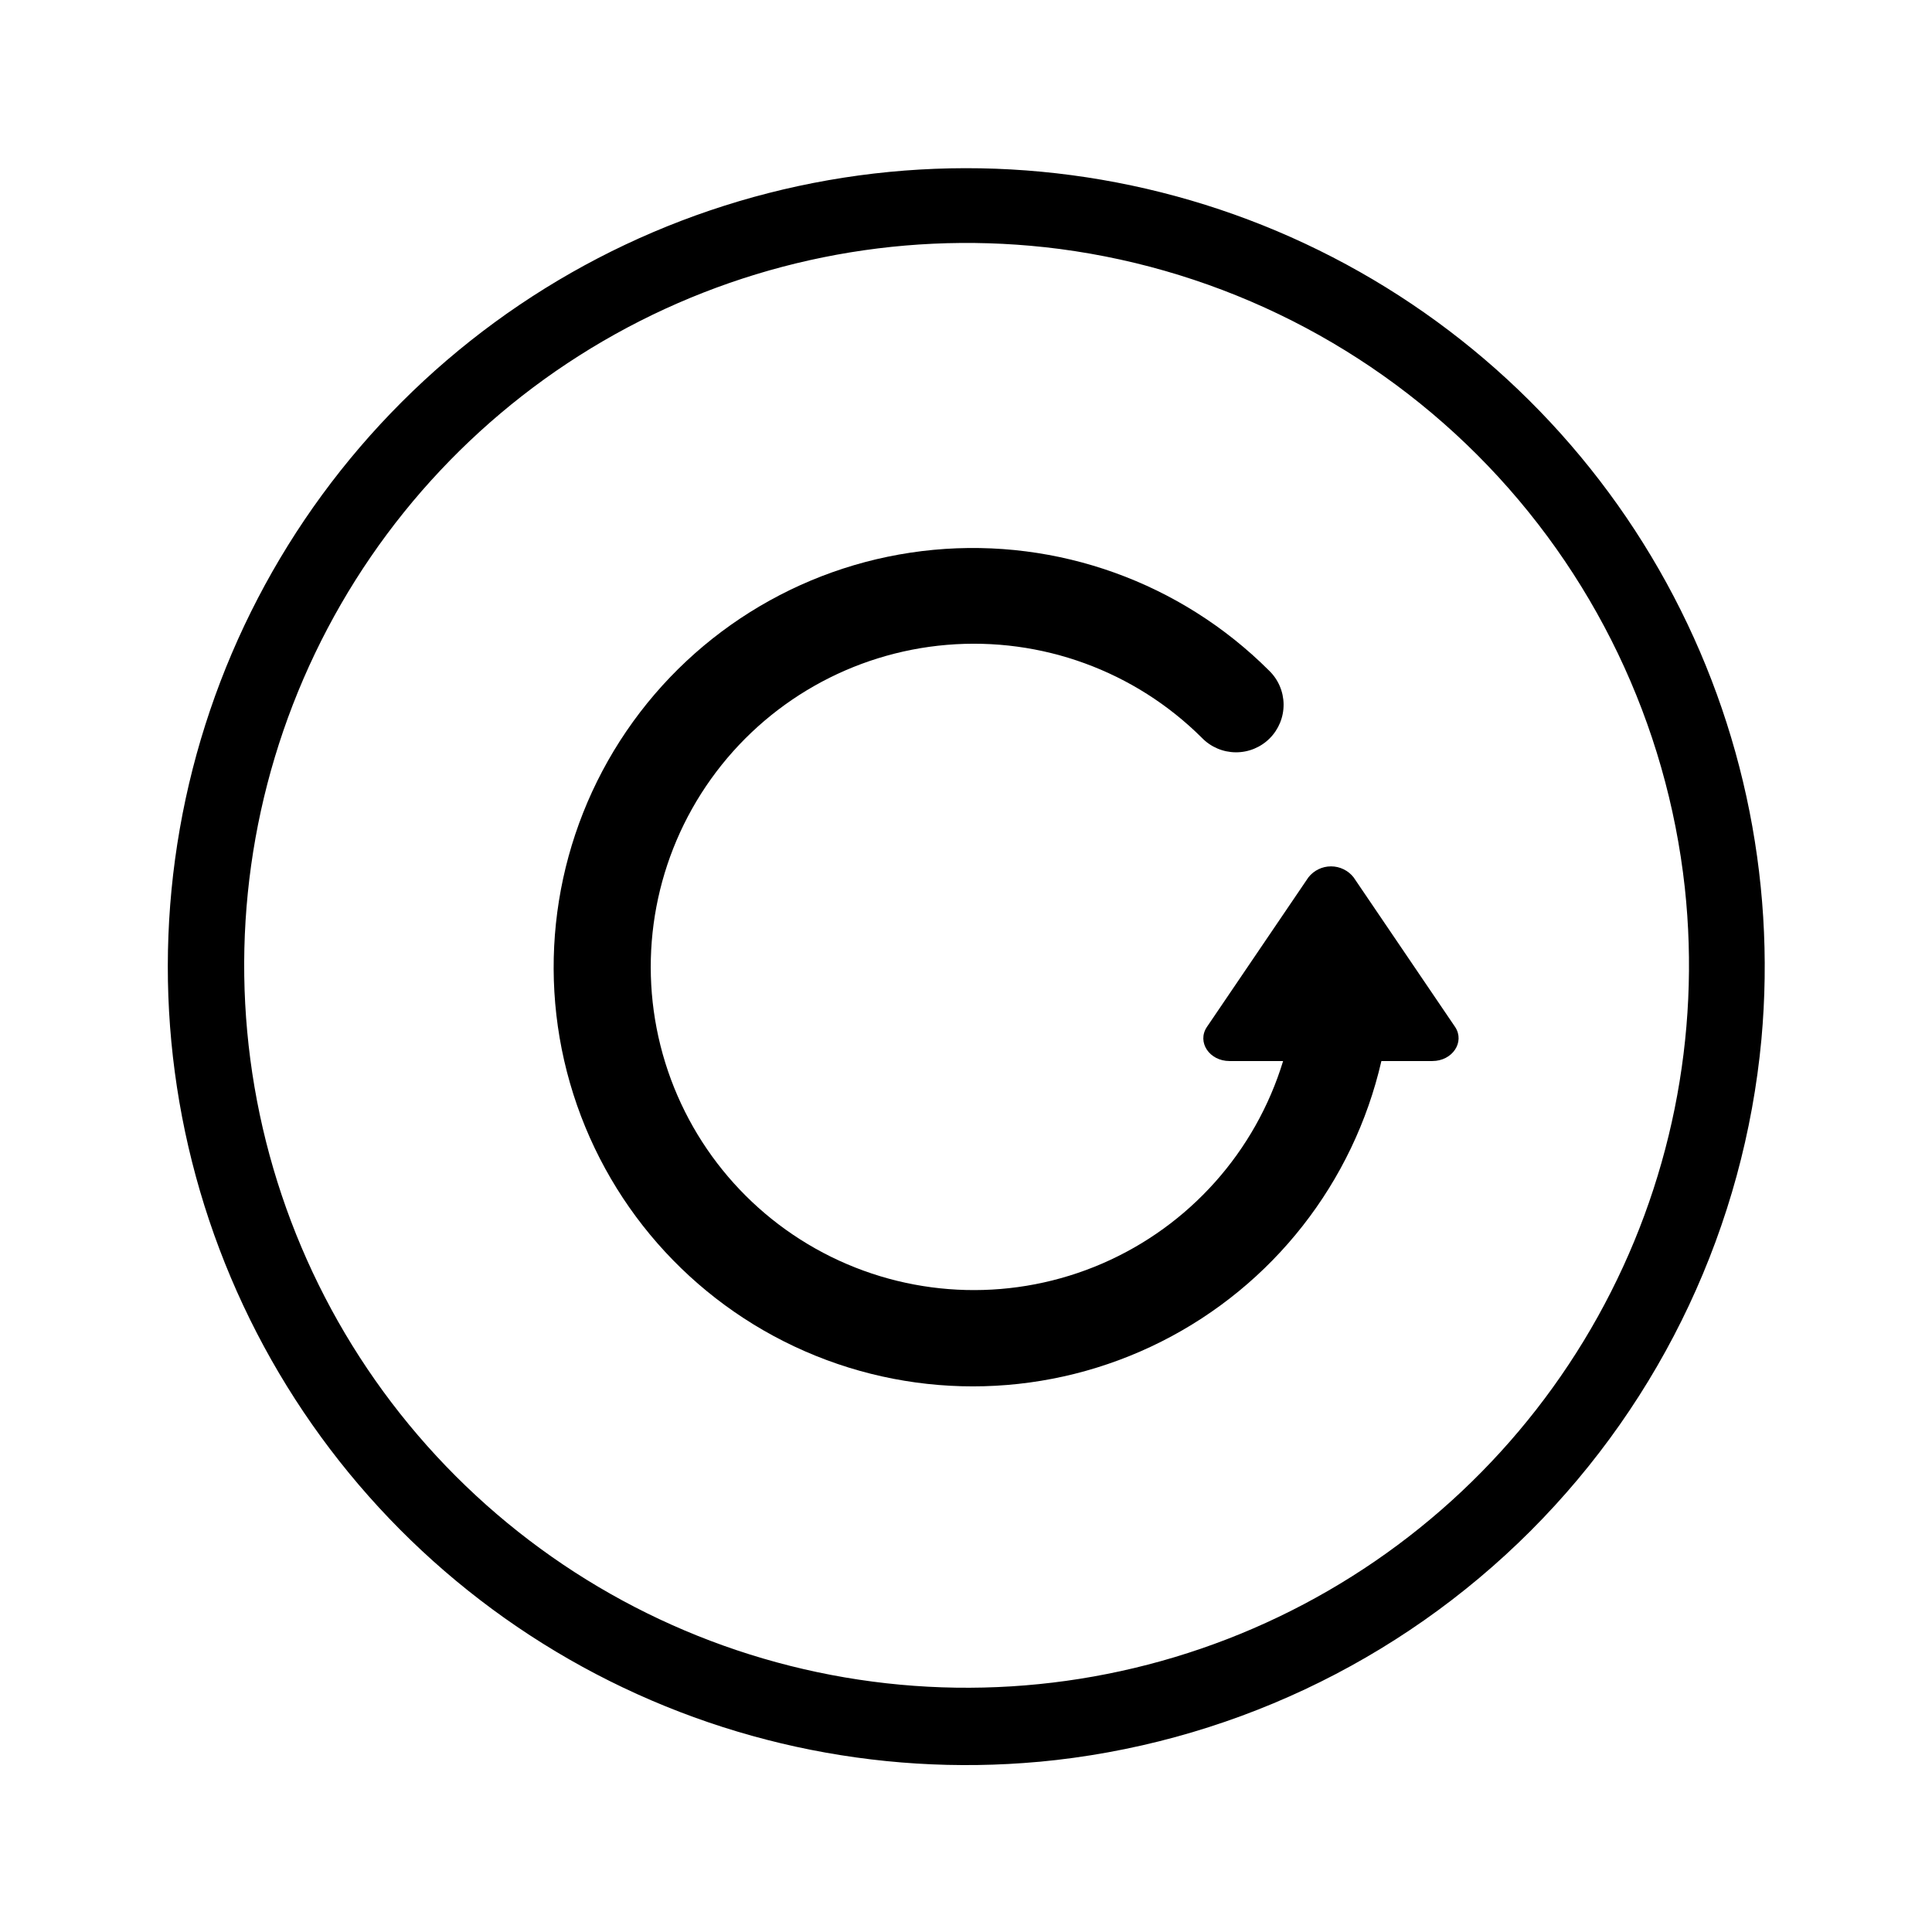 <?xml version="1.0" encoding="UTF-8"?>
<!-- Uploaded to: SVG Repo, www.svgrepo.com, Generator: SVG Repo Mixer Tools -->
<svg fill="#000000" width="800px" height="800px" version="1.1" viewBox="144 144 512 512" xmlns="http://www.w3.org/2000/svg">
 <g>
  <path d="m419.34 610.89c-43.312 3.961-86.797-5.523-124.53-27.16-37.73-21.637-67.879-54.375-86.34-93.758-18.457-39.383-24.332-83.5-16.82-126.34 7.508-42.84 28.039-82.328 58.797-113.08 30.754-30.758 70.242-51.289 113.09-58.801 42.84-7.508 86.957-1.637 126.34 16.824 39.387 18.461 72.125 48.609 93.762 86.34 21.633 37.734 31.117 81.215 27.156 124.53-4.582 49.227-26.223 95.305-61.184 130.27-34.957 34.961-81.039 56.602-130.27 61.184zm1.461-401.39c-39.395-4.273-79.148 3.785-113.77 23.059-34.625 19.277-62.414 48.824-79.531 84.562-17.121 35.742-22.73 75.914-16.051 114.97 6.68 39.062 25.312 75.09 53.336 103.11 28.02 28.02 64.047 46.656 103.11 53.332 39.062 6.68 79.234 1.074 114.97-16.047 35.738-17.121 65.285-44.91 84.562-79.535 19.277-34.625 27.332-74.375 23.059-113.77-4.769-43.363-24.18-83.809-55.027-114.66-30.848-30.848-71.289-50.258-114.66-55.027z"/>
  <path d="m529.63 416.17-26.902-39.648v-0.004c-1.441-1.844-3.656-2.922-5.996-2.922-2.344 0-4.555 1.078-5.996 2.922l-26.902 39.648c-2.672 3.984 0.652 9.02 5.996 9.02h14.207c-7.324 24.047-24.84 43.664-47.906 53.652-23.066 9.988-49.359 9.336-71.902-1.777-22.547-11.117-39.07-31.574-45.195-55.953-6.121-24.383-1.227-50.219 13.391-70.672 14.617-20.449 37.48-33.445 62.527-35.543 25.051-2.098 49.758 6.914 67.57 24.648 2.352 2.426 5.578 3.805 8.957 3.828 3.379 0.027 6.625-1.309 9.012-3.699 2.383-2.391 3.707-5.644 3.676-9.02-0.035-3.379-1.426-6.602-3.859-8.945-23.398-23.363-55.988-35.09-88.906-31.992-32.922 3.102-62.75 20.703-81.375 48.023-18.625 27.32-24.113 61.52-14.973 93.297 9.145 31.777 31.969 57.828 62.266 71.07 30.297 13.246 64.922 12.305 94.453-2.566 29.535-14.871 50.906-42.125 58.312-74.352h13.504c5.336 0 8.664-5.035 6.043-9.016z"/>
 </g>
</svg>